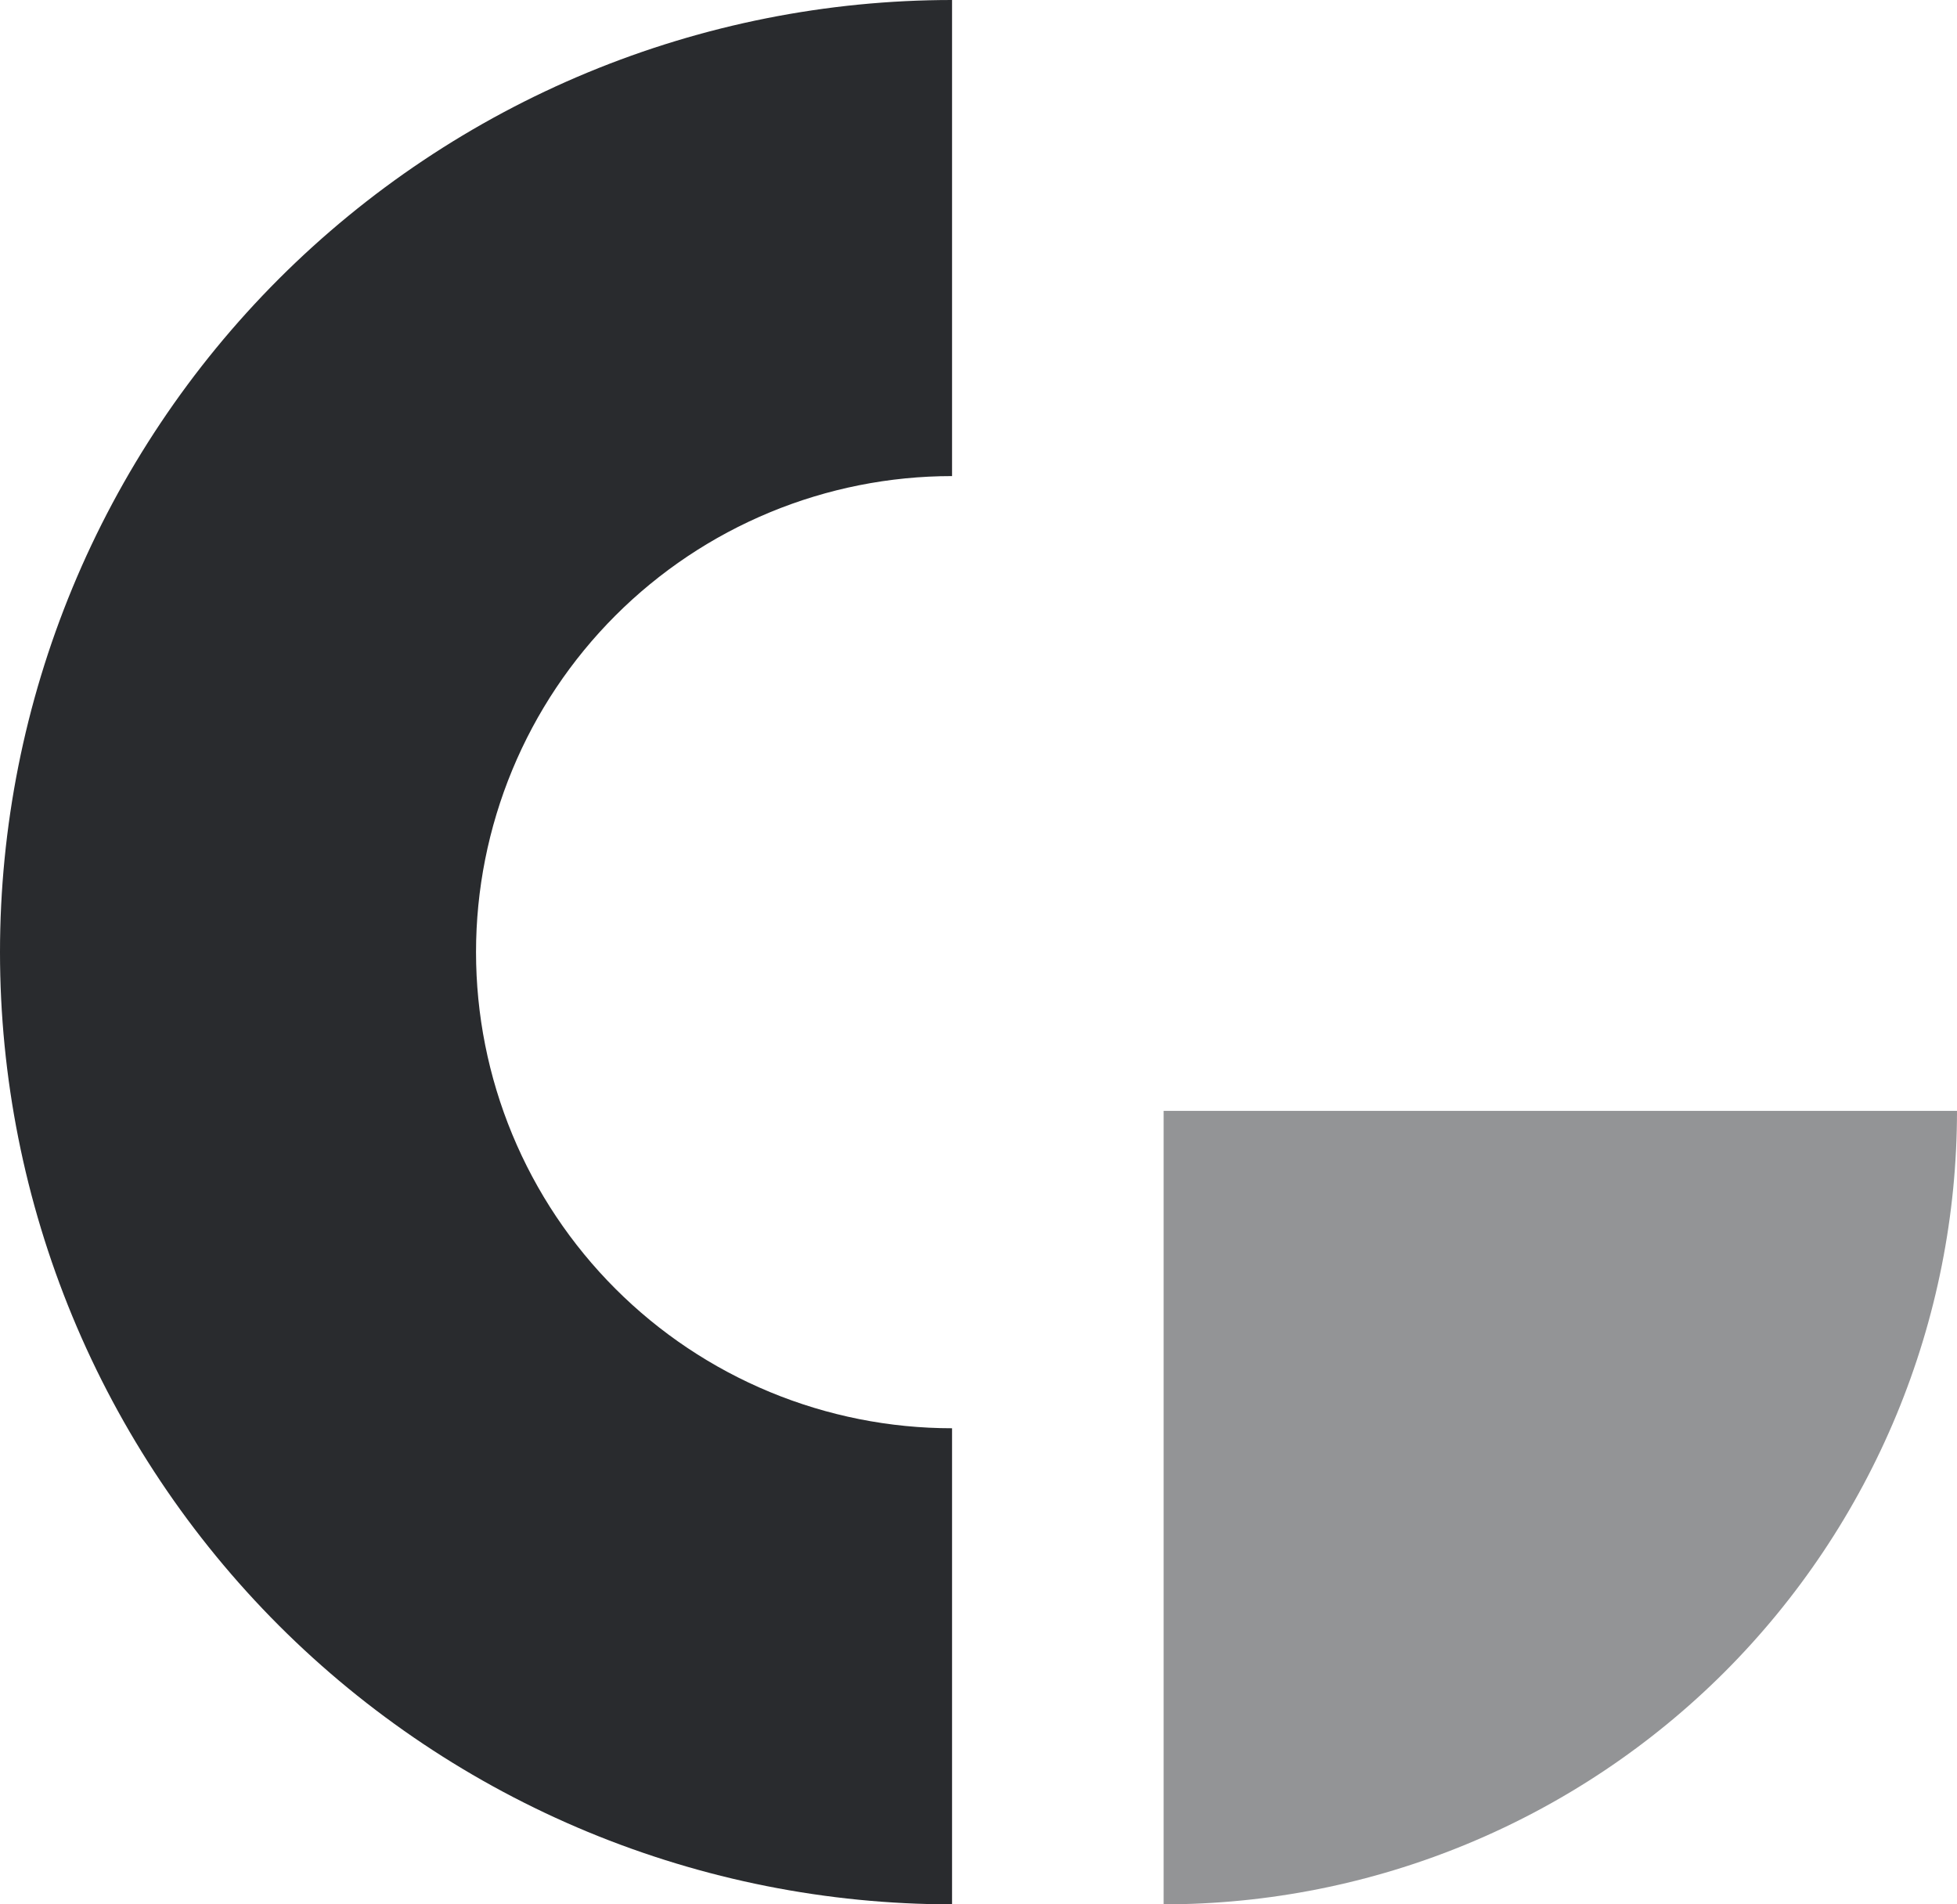 <svg width="37" height="36" viewBox="0 0 37 36" fill="none" xmlns="http://www.w3.org/2000/svg">
<path d="M18 36C15.636 36 13.296 35.534 11.112 34.63C8.928 33.725 6.944 32.399 5.272 30.728C3.601 29.056 2.275 27.072 1.37 24.888C0.466 22.704 -2.06649e-07 20.364 0 18C2.06649e-07 15.636 0.466 13.296 1.37 11.112C2.275 8.928 3.601 6.944 5.272 5.272C6.944 3.601 8.928 2.275 11.112 1.37C13.296 0.466 15.636 -3.09974e-07 18 0V9C16.818 9 15.648 9.233 14.556 9.685C13.464 10.137 12.472 10.8 11.636 11.636C10.8 12.472 10.137 13.464 9.685 14.556C9.233 15.648 9 16.818 9 18C9 19.182 9.233 20.352 9.685 21.444C10.137 22.536 10.8 23.528 11.636 24.364C12.472 25.2 13.464 25.863 14.556 26.315C15.648 26.767 16.818 27 18 27V36Z" fill="#292B2E"/>
<path opacity="0.5" d="M22 36C23.97 36 25.92 35.612 27.74 34.858C29.56 34.104 31.214 32.999 32.607 31.607C33.999 30.214 35.104 28.56 35.858 26.74C36.612 24.92 37 22.97 37 21H22L22 36Z" fill="#292B2E"/>
</svg>
